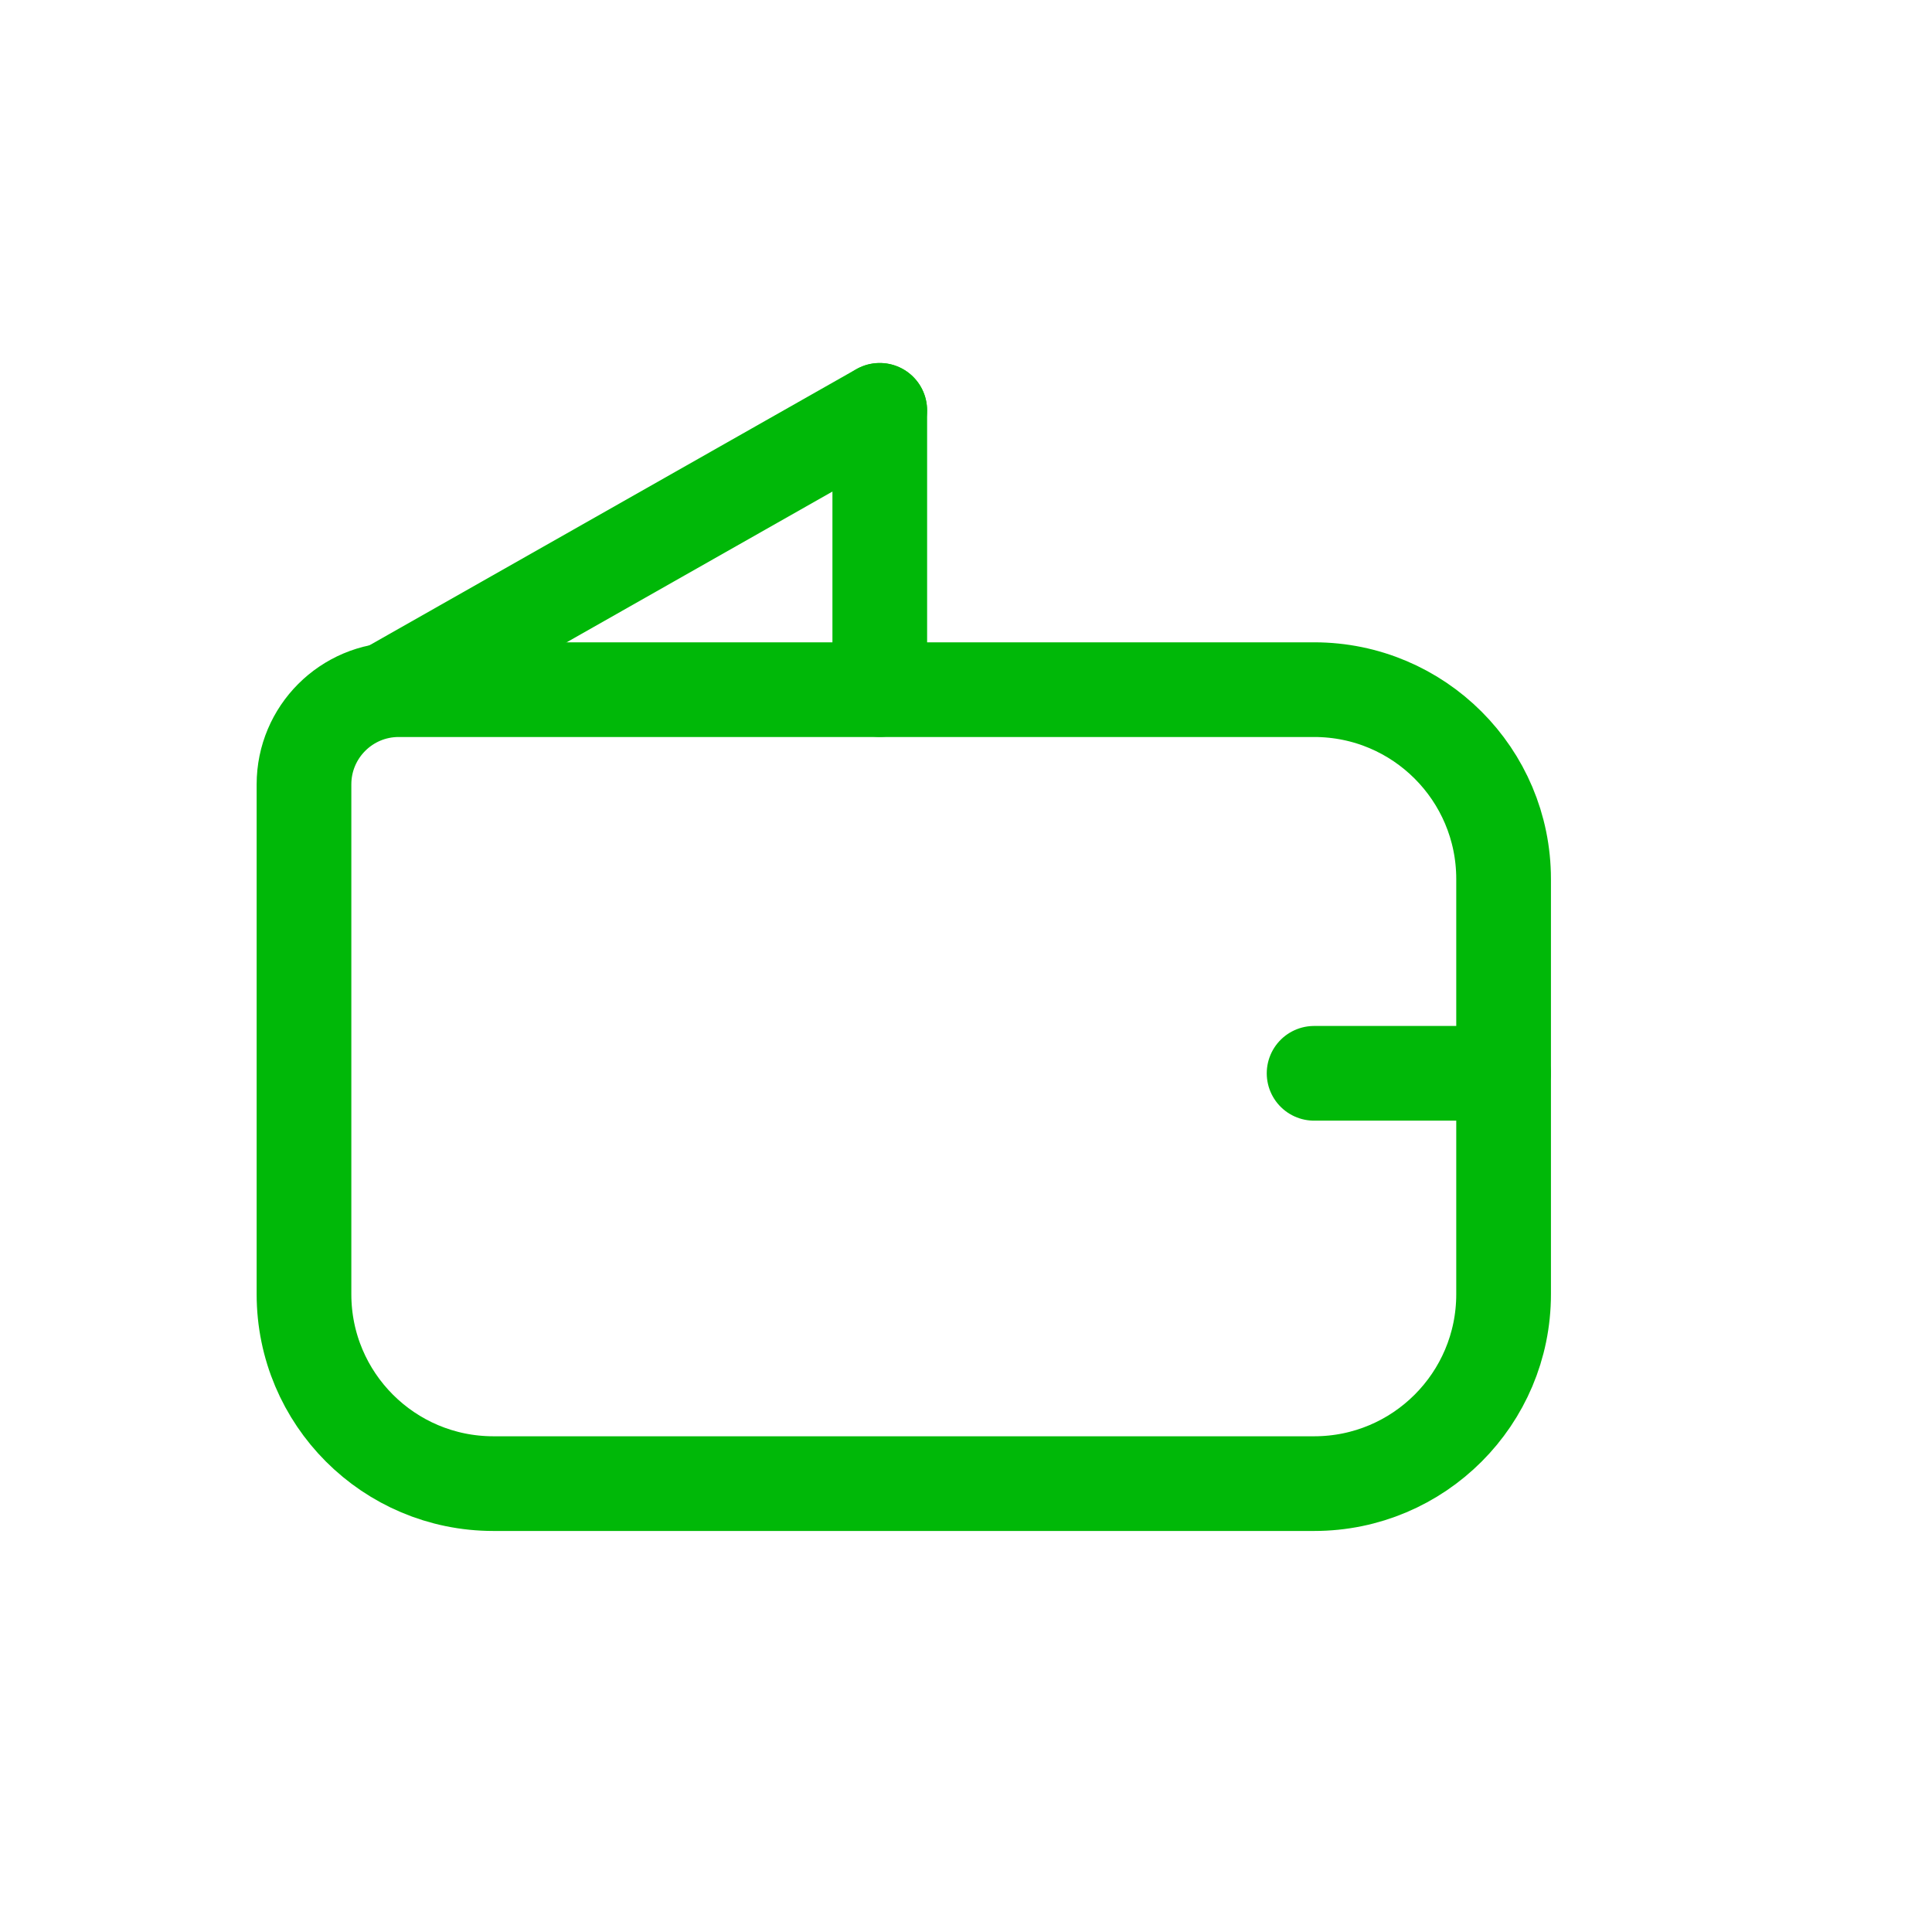 <svg width="81" height="80" viewBox="0 0 81 80" fill="none" xmlns="http://www.w3.org/2000/svg">
<path d="M63.039 54.262C63.039 58.648 59.484 62.203 55.098 62.203H20.686C16.3 62.203 12.745 58.648 12.745 54.262V32.886C12.745 30.693 14.523 28.915 16.715 28.915H55.098C59.484 28.915 63.039 32.47 63.039 36.856V54.262Z" stroke="#00B808" stroke-width="3.97" stroke-linecap="round"/>
<path d="M55.094 45H63.035" stroke="#00B808" stroke-width="3.97" stroke-linecap="round"/>
<path d="M36.885 17.207L36.885 28.91" stroke="#00B808" stroke-width="3.97" stroke-linecap="round"/>
<path d="M16.25 28.906L36.882 17.203" stroke="#00B808" stroke-width="3.97" stroke-linecap="round"/>
</svg>
